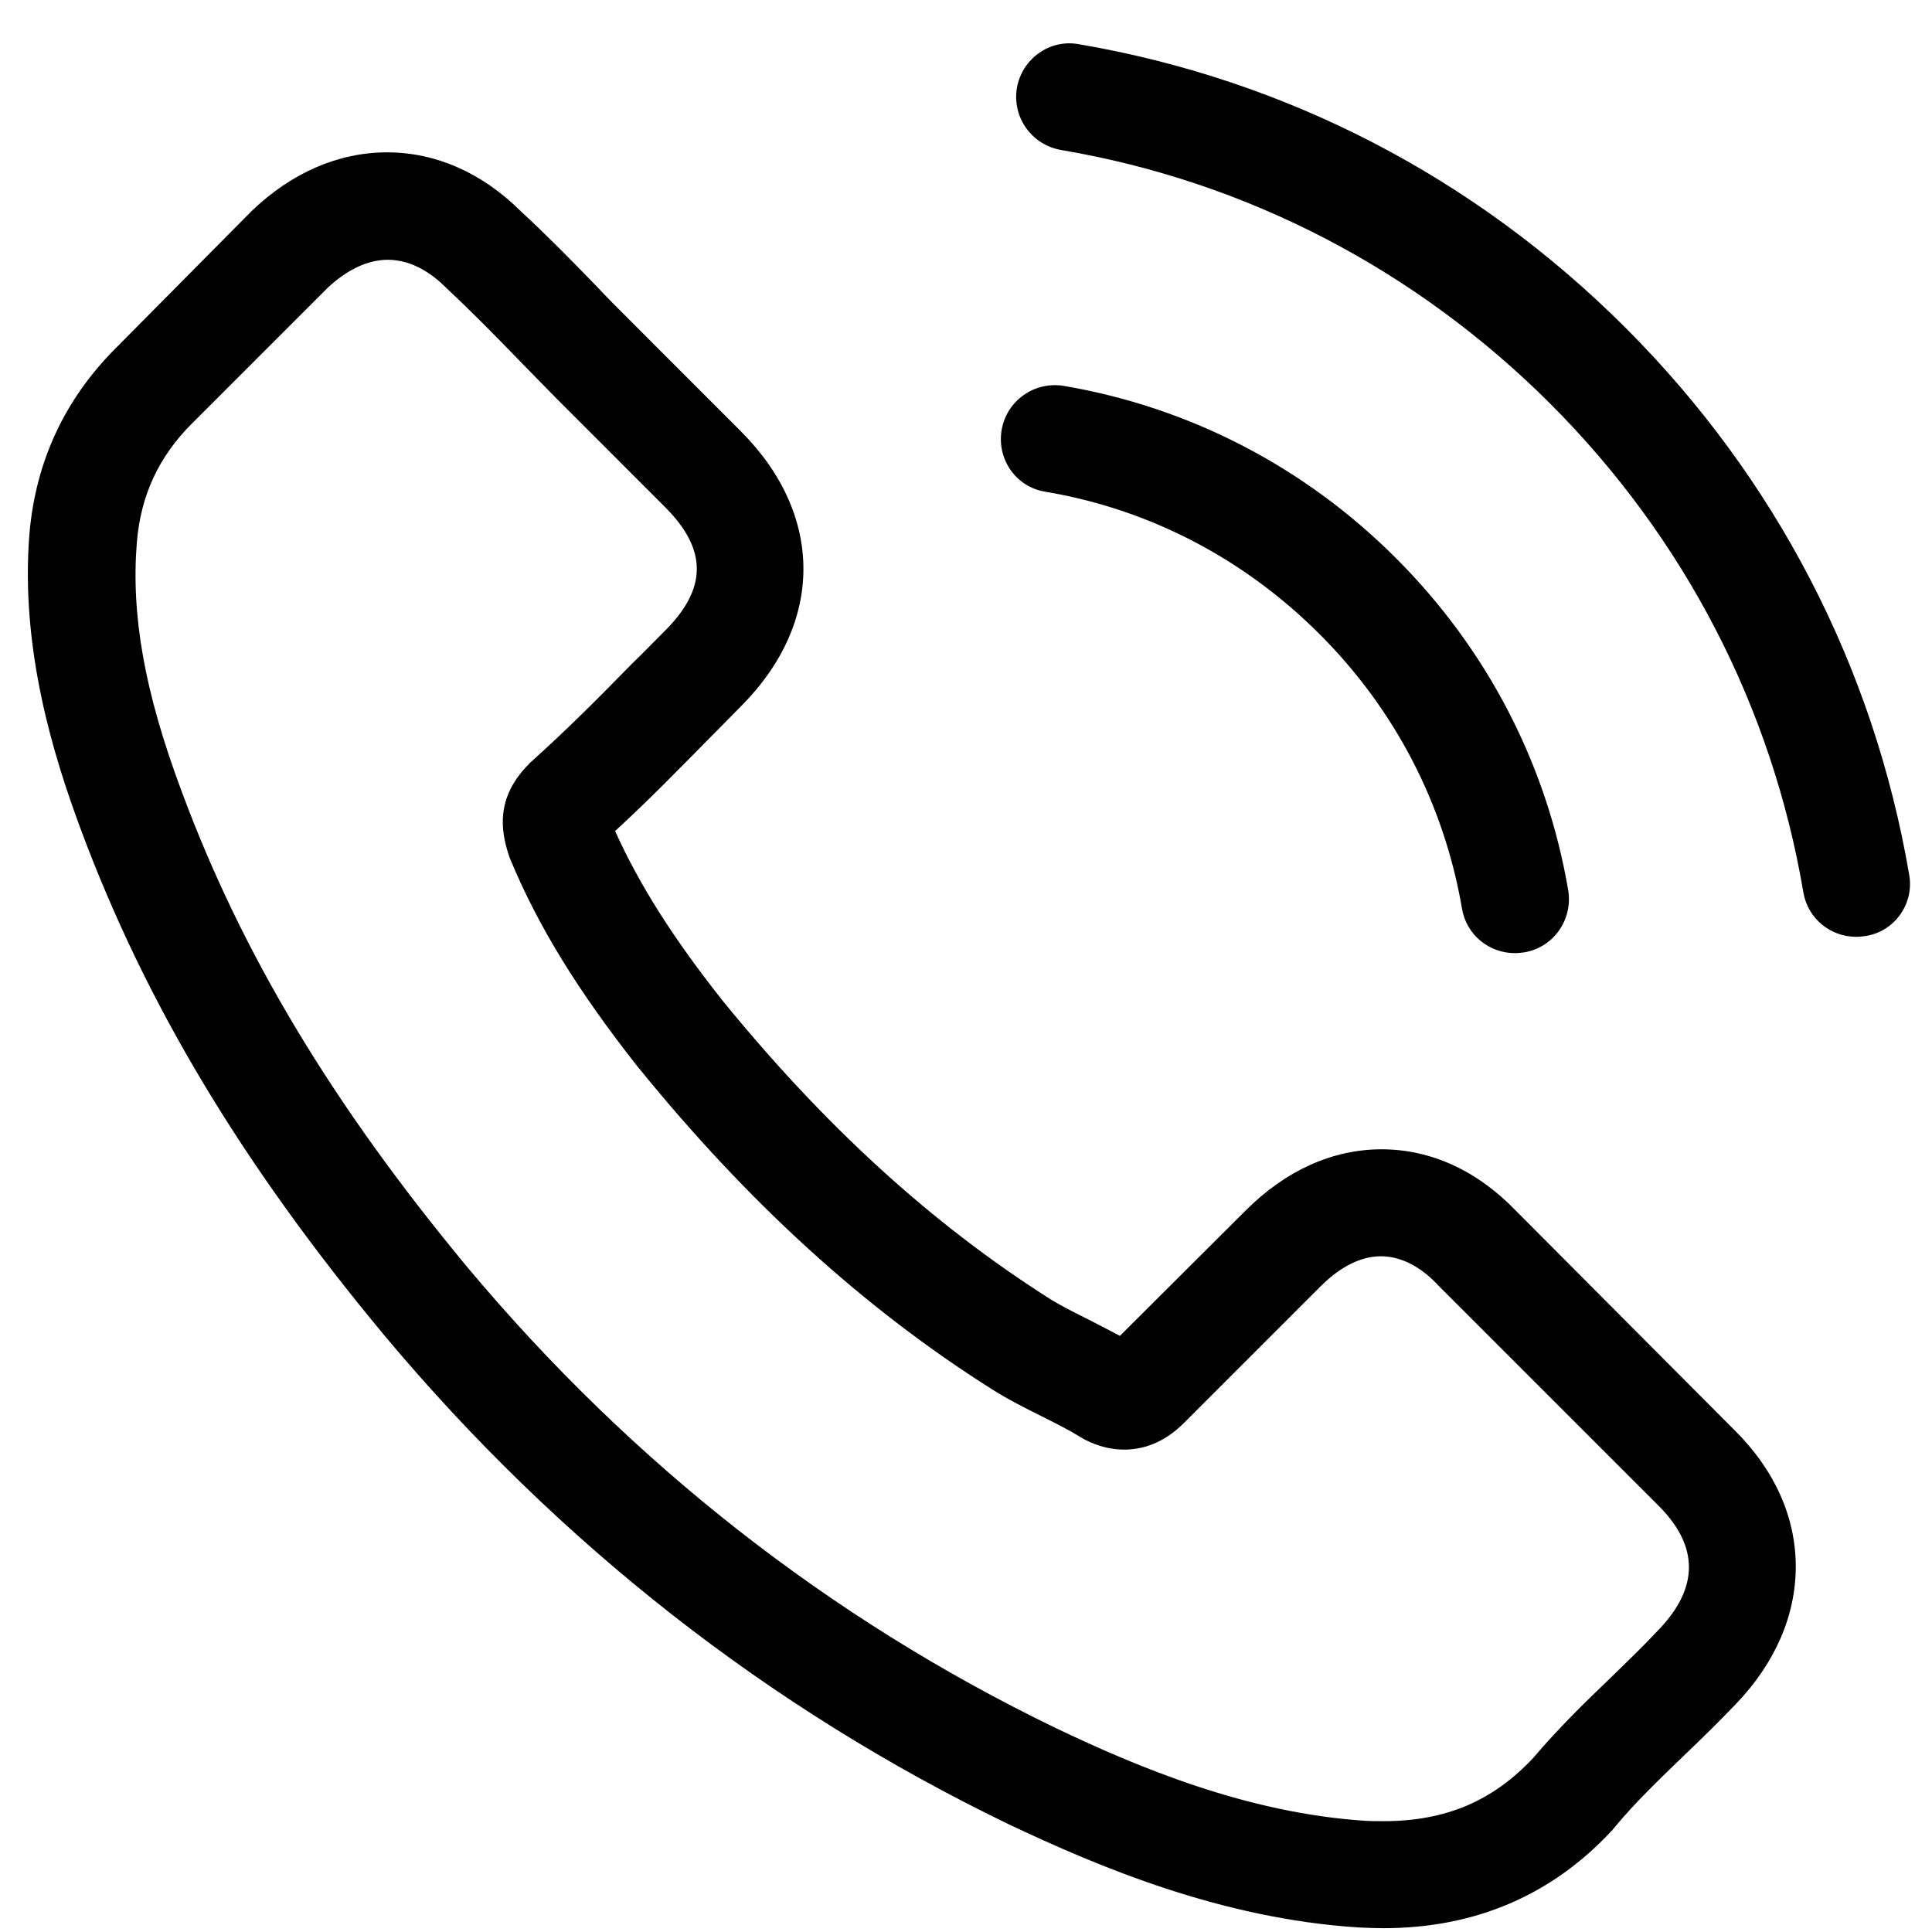 <svg fill="#000" xmlns="http://www.w3.org/2000/svg" viewBox="0 0 41 41"><g clip-path="url(#clip0_297_761)"><path d="M32.174 25.698C31.355 24.845 30.368 24.39 29.321 24.39C28.282 24.39 27.286 24.837 26.434 25.69L23.766 28.349C23.546 28.231 23.327 28.121 23.116 28.011C22.812 27.859 22.525 27.716 22.28 27.564C19.781 25.977 17.51 23.908 15.332 21.232C14.277 19.898 13.568 18.775 13.053 17.636C13.745 17.003 14.386 16.344 15.011 15.711C15.248 15.475 15.484 15.23 15.72 14.993C17.493 13.22 17.493 10.924 15.72 9.151L13.416 6.846C13.154 6.585 12.884 6.315 12.63 6.044C12.124 5.521 11.592 4.981 11.043 4.474C10.224 3.664 9.245 3.233 8.215 3.233C7.185 3.233 6.189 3.664 5.345 4.474C5.336 4.483 5.336 4.483 5.328 4.491L2.458 7.387C1.377 8.467 0.761 9.784 0.626 11.312C0.423 13.778 1.149 16.074 1.706 17.577C3.074 21.266 5.117 24.685 8.165 28.349C11.862 32.764 16.311 36.251 21.394 38.708C23.335 39.628 25.927 40.717 28.823 40.903C29 40.911 29.186 40.919 29.355 40.919C31.305 40.919 32.943 40.219 34.226 38.826C34.234 38.809 34.251 38.8 34.26 38.784C34.699 38.252 35.205 37.77 35.737 37.255C36.1 36.909 36.471 36.546 36.834 36.166C37.67 35.297 38.109 34.284 38.109 33.245C38.109 32.199 37.662 31.194 36.809 30.35L32.174 25.698ZM35.197 34.588C35.188 34.588 35.188 34.596 35.197 34.588C34.867 34.942 34.53 35.263 34.167 35.618C33.618 36.141 33.061 36.69 32.537 37.306C31.685 38.218 30.68 38.648 29.363 38.648C29.236 38.648 29.101 38.648 28.975 38.64C26.467 38.48 24.137 37.5 22.39 36.665C17.611 34.351 13.416 31.067 9.929 26.905C7.05 23.436 5.125 20.227 3.851 16.783C3.065 14.681 2.778 13.043 2.905 11.498C2.989 10.51 3.369 9.692 4.07 8.991L6.949 6.112C7.362 5.724 7.801 5.513 8.232 5.513C8.764 5.513 9.194 5.833 9.465 6.104C9.473 6.112 9.482 6.12 9.49 6.129C10.005 6.61 10.495 7.108 11.01 7.64C11.271 7.91 11.541 8.18 11.812 8.459L14.116 10.764C15.011 11.659 15.011 12.486 14.116 13.381C13.871 13.626 13.635 13.87 13.39 14.107C12.681 14.833 12.006 15.508 11.271 16.167C11.254 16.184 11.238 16.192 11.229 16.209C10.503 16.935 10.638 17.644 10.79 18.125C10.799 18.151 10.807 18.176 10.815 18.201C11.415 19.653 12.259 21.021 13.542 22.65L13.551 22.659C15.881 25.529 18.337 27.766 21.047 29.48C21.394 29.7 21.748 29.877 22.086 30.046C22.39 30.198 22.677 30.341 22.922 30.493C22.955 30.51 22.989 30.535 23.023 30.552C23.31 30.696 23.58 30.763 23.859 30.763C24.559 30.763 24.998 30.324 25.142 30.181L28.029 27.294C28.316 27.007 28.772 26.66 29.304 26.66C29.827 26.66 30.258 26.99 30.52 27.277C30.528 27.285 30.528 27.285 30.537 27.294L35.188 31.945C36.058 32.806 36.058 33.693 35.197 34.588Z"></path><path d="M22.178 10.434C24.39 10.806 26.399 11.853 28.003 13.457C29.608 15.061 30.646 17.07 31.026 19.282C31.119 19.839 31.6 20.227 32.149 20.227C32.216 20.227 32.275 20.219 32.343 20.211C32.968 20.109 33.381 19.518 33.28 18.894C32.824 16.217 31.558 13.778 29.624 11.844C27.691 9.911 25.251 8.645 22.575 8.189C21.95 8.088 21.368 8.501 21.258 9.117C21.148 9.734 21.554 10.333 22.178 10.434Z"></path><path d="M40.516 18.564C39.764 14.158 37.688 10.147 34.496 6.956C31.305 3.765 27.295 1.688 22.888 0.937C22.272 0.827 21.689 1.249 21.58 1.866C21.478 2.49 21.892 3.073 22.517 3.183C26.451 3.849 30.039 5.715 32.892 8.56C35.746 11.414 37.603 15.002 38.27 18.936C38.363 19.493 38.844 19.881 39.393 19.881C39.46 19.881 39.52 19.873 39.587 19.864C40.203 19.772 40.626 19.181 40.516 18.564Z"></path></g><defs><clipPath id="clip0_297_761"><rect width="40" height="40" transform="translate(0.562 0.919)"></rect></clipPath></defs></svg>